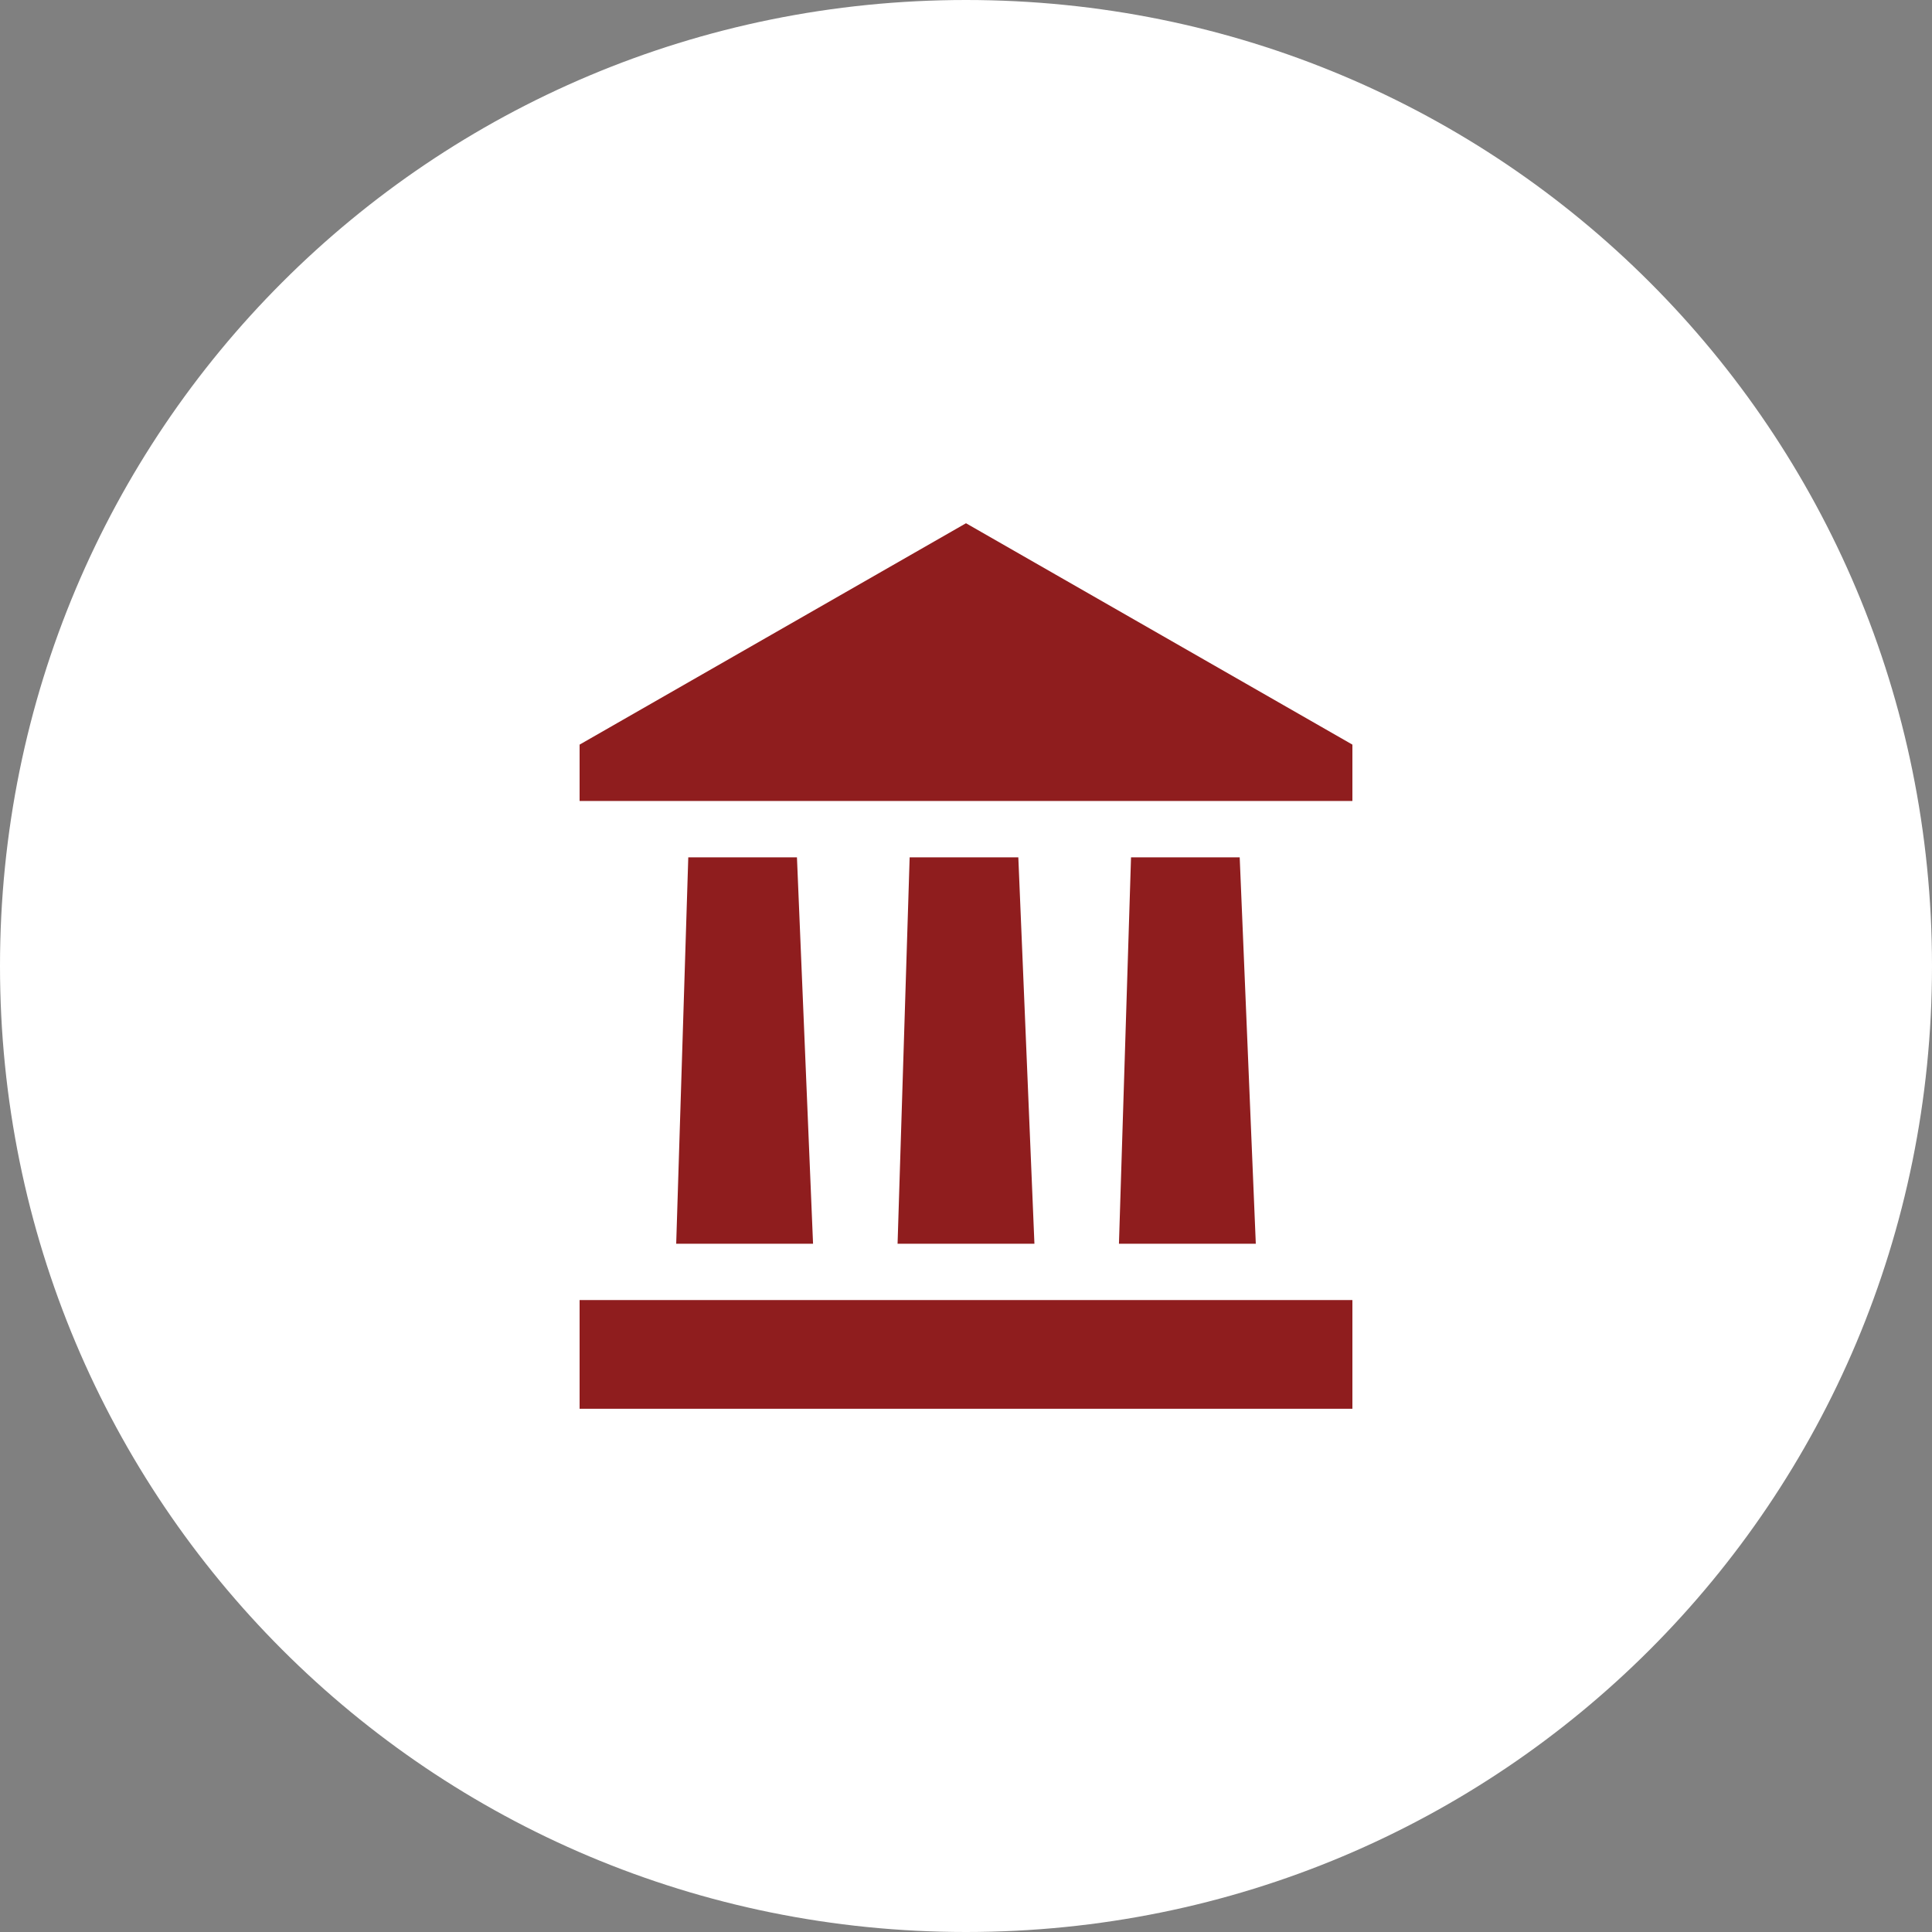 <?xml version="1.0" encoding="utf-8"?>
<!-- Generator: Adobe Illustrator 28.1.0, SVG Export Plug-In . SVG Version: 6.00 Build 0)  -->
<svg version="1.1" id="Layer_1" xmlns="http://www.w3.org/2000/svg" xmlns:xlink="http://www.w3.org/1999/xlink" x="0px" y="0px"
	 viewBox="0 0 48 48" style="enable-background:new 0 0 48 48;" xml:space="preserve">
<rect x="0" y="0" width="48" height="48" fill="#808080" stroke="none"/>
<style type="text/css">
	.st0{fill:#FFFFFF;}
	.st1{fill:#8F1D1E;}
</style>
<path class="st0" d="M24,0L24,0c13.3,0,24,10.7,24,24l0,0c0,13.3-10.7,24-24,24l0,0C10.7,48,0,37.3,0,24l0,0C0,10.7,10.7,0,24,0z"/>
<path class="st1" d="M24,13l-9.6,5.5v1.4h19.2v-1.4L24,13z M17.1,21.3l-0.3,9.6h3.4l-0.4-9.6H17.1z M22.6,21.3l-0.3,9.6h3.4
	l-0.4-9.6H22.6z M28.1,21.3l-0.3,9.6h3.4l-0.4-9.6H28.1z M14.4,35h19.2v-2.7H14.4V35z"/>
</svg>
